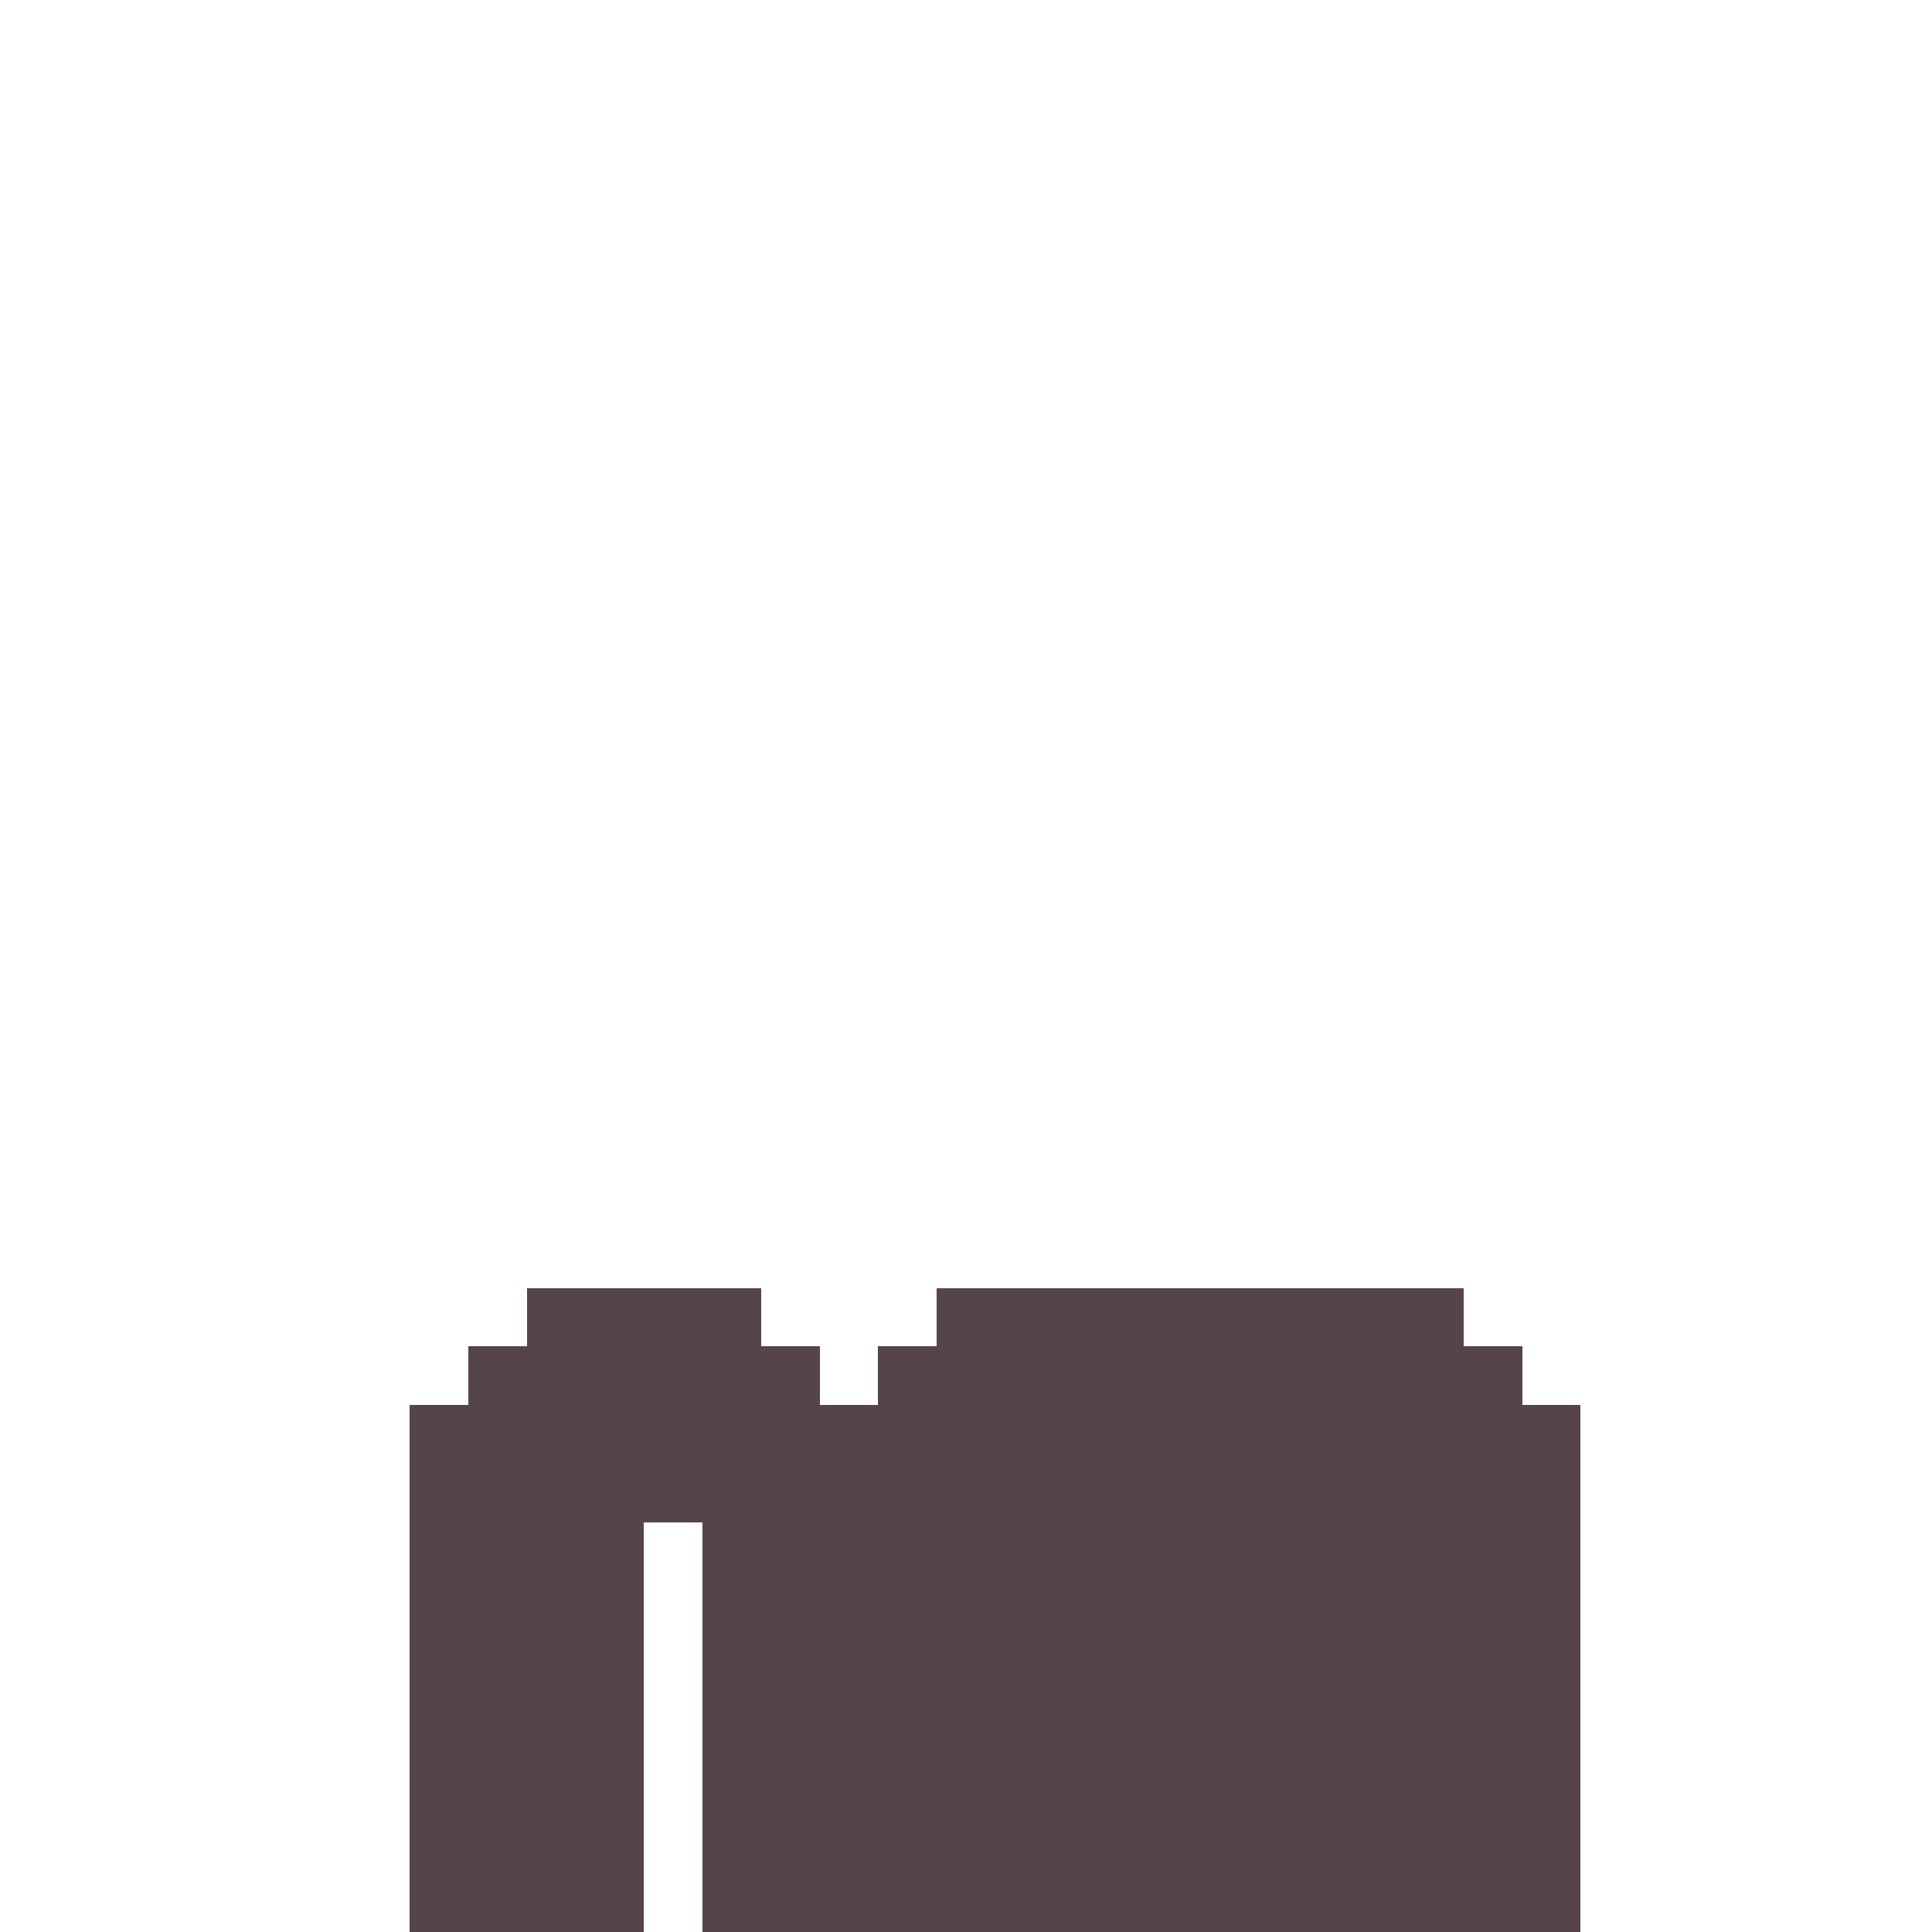 <svg width="330px" height="330px" viewBox="0 0 330 330" version="1.1" xmlns="http://www.w3.org/2000/svg" xmlns:xlink="http://www.w3.org/1999/xlink"  shape-rendering="crispEdges">
    <g stroke="none" stroke-width="1" fill="none" fill-rule="evenodd">
        <rect fill="#564548" fill-rule="nonzero" x="90" y="220" width="40" height="10"></rect>
        <rect fill="#564548" fill-rule="nonzero" x="80" y="230" width="60" height="10"></rect>
        <rect fill="#564548" fill-rule="nonzero" x="150" y="230" width="110" height="10"></rect>
        <rect fill="#564548" fill-rule="nonzero" x="70" y="240" width="200" height="20"></rect>
        <rect fill="#564548" fill-rule="nonzero" x="70" y="260" width="40" height="70"></rect>
        <rect fill="#564548" fill-rule="nonzero" x="120" y="260" width="150" height="70"></rect>
        <rect fill="#564548" fill-rule="nonzero" x="160" y="220" width="90" height="10"></rect>
    </g>
</svg>